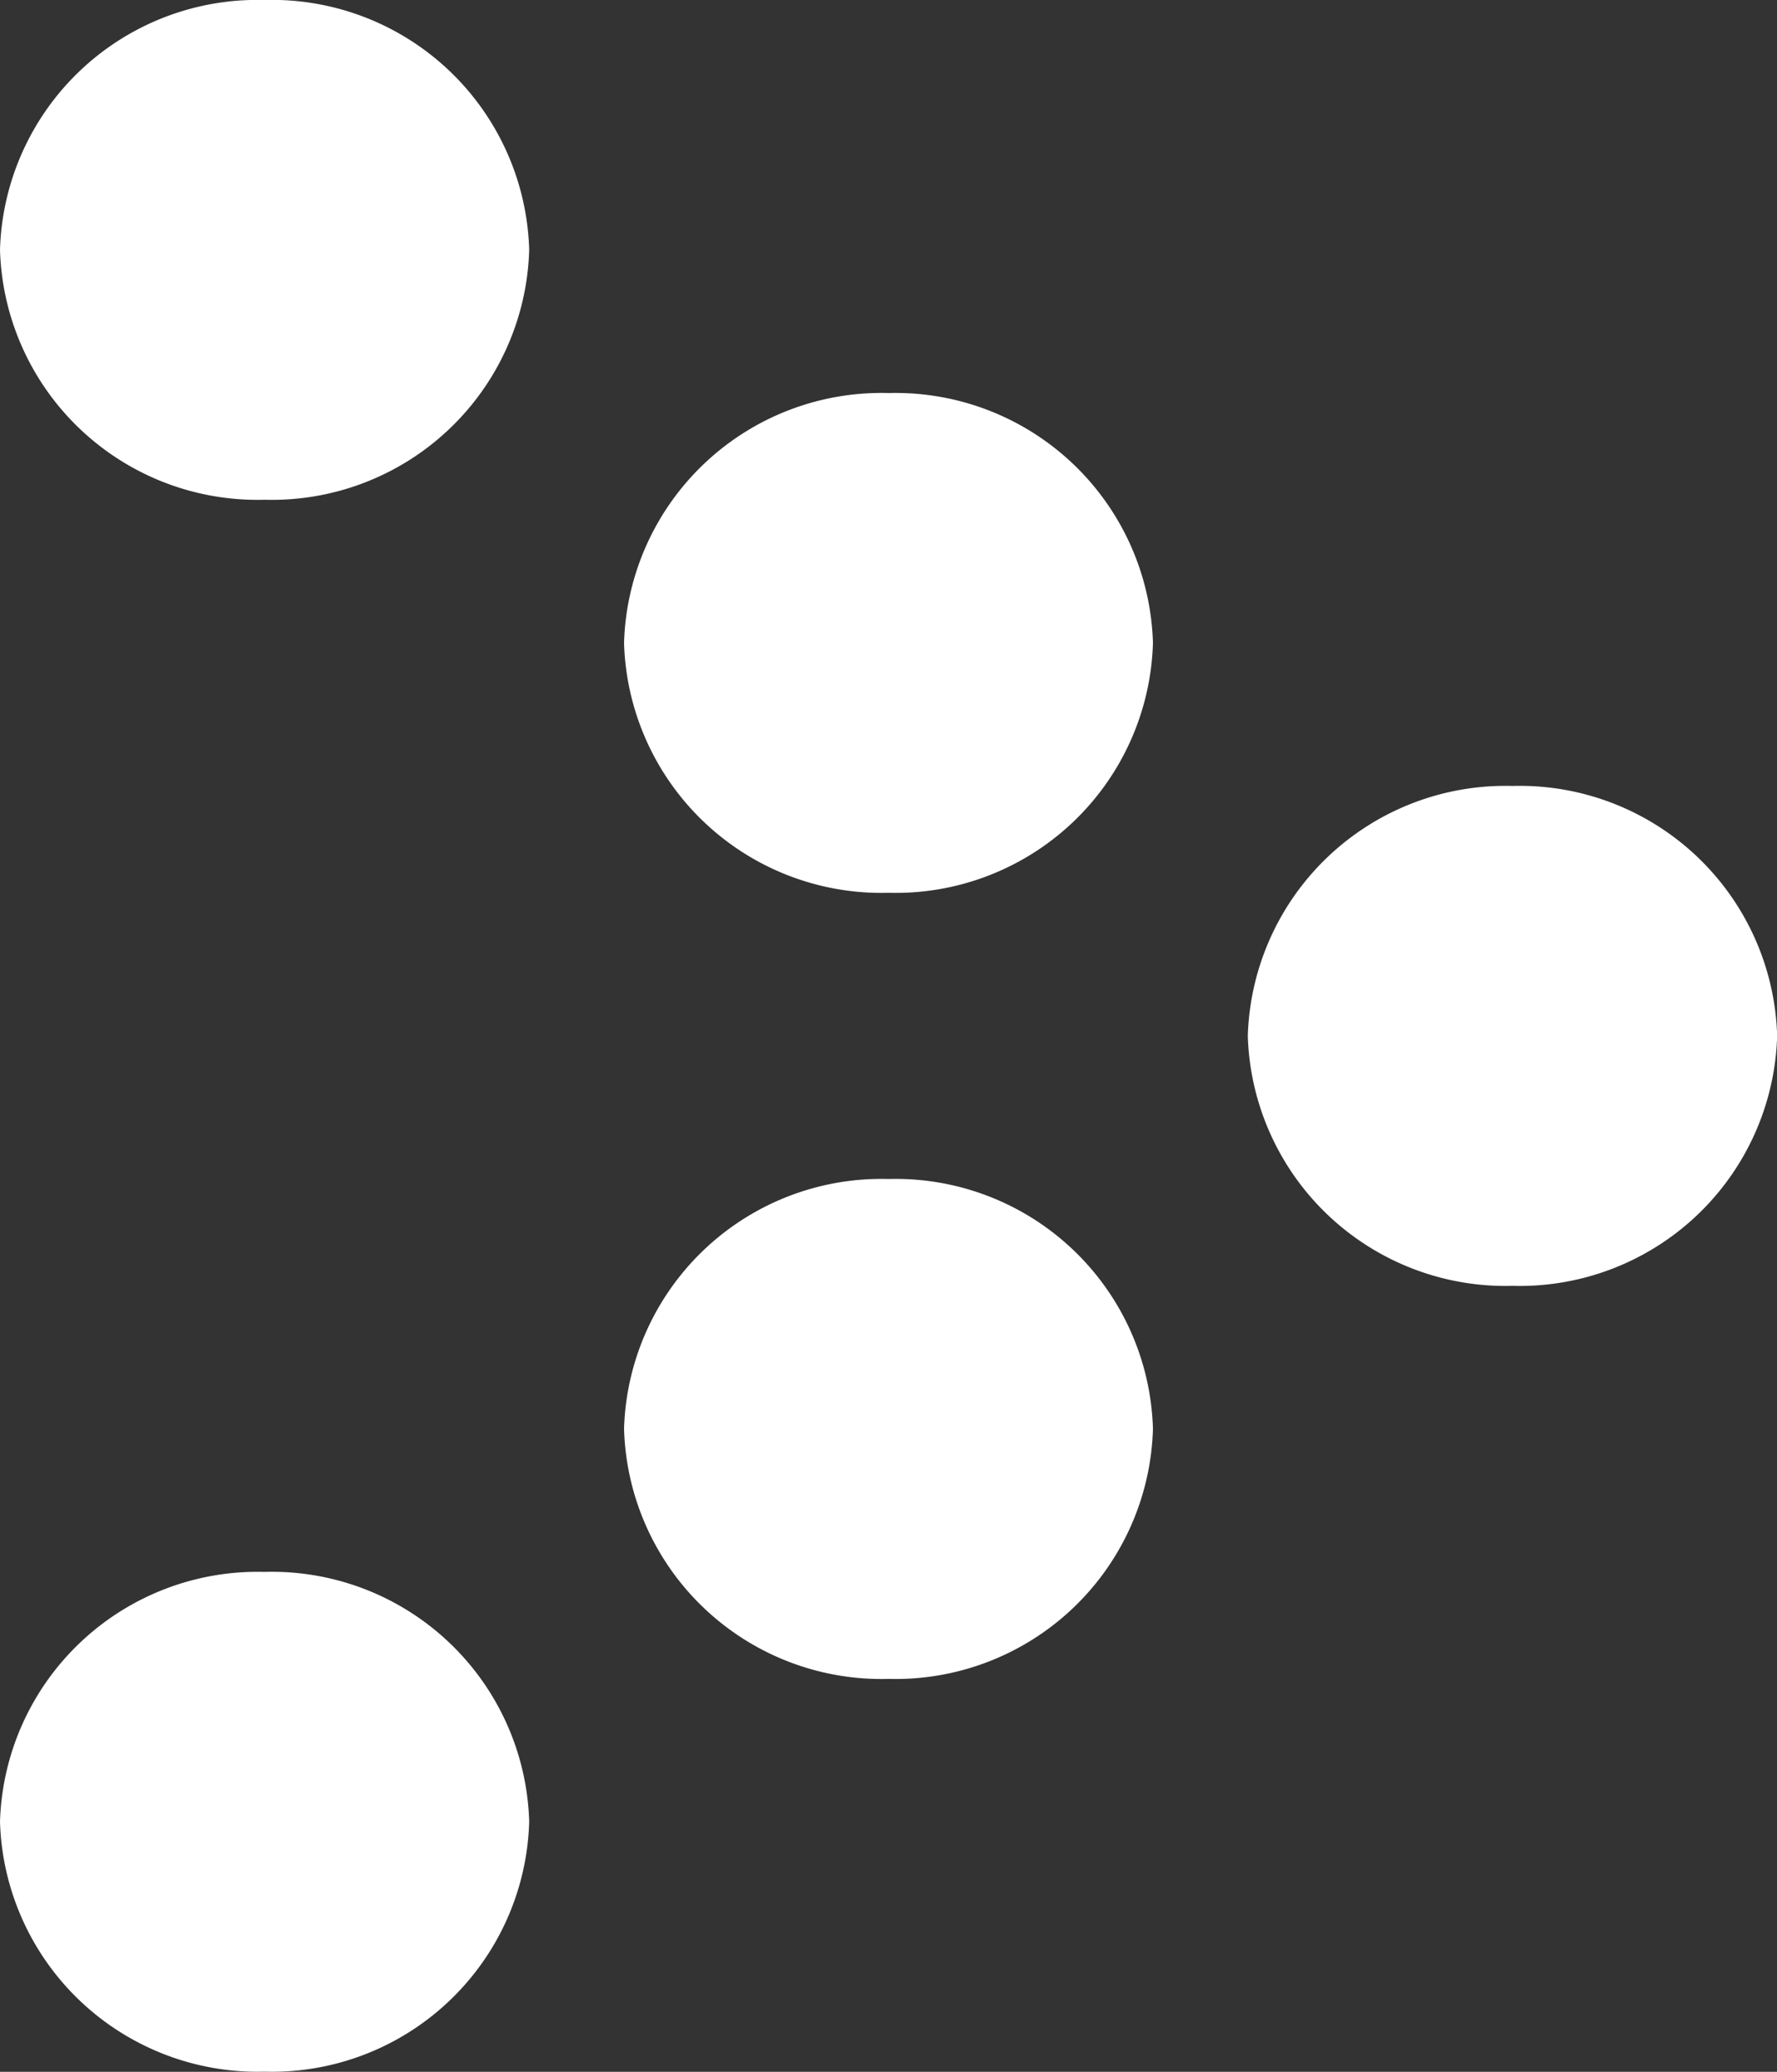 <svg xmlns="http://www.w3.org/2000/svg" xmlns:xlink="http://www.w3.org/1999/xlink" width="12.008" height="14" viewBox="0 0 12.008 14">
  <rect x="0" y="0" width="12.008" height="14" fill="#333333" stroke="none"/>
  <defs>
    <clipPath id="clip-path">
      <path id="Path_197" data-name="Path 197" d="M0-6.485H12.008v-14H0Z" transform="translate(0 20.485)" fill="#ffffff"/>
    </clipPath>
  </defs>
  <g id="icon_arrow" clip-path="url(#clip-path)">
    <g id="Group_68" data-name="Group 68" transform="translate(8.432 5.311)">
      <path id="Path_192" data-name="Path 192" d="M-.829-1.565A1.742,1.742,0,0,1-2.618-3.254,1.742,1.742,0,0,1-.829-4.943,1.74,1.74,0,0,1,.959-3.254,1.74,1.74,0,0,1-.829-1.565" transform="translate(2.618 4.943)" fill="#ffffff"/>
    </g>
    <g id="Group_69" data-name="Group 69" transform="translate(0 0)">
      <path id="Path_193" data-name="Path 193" d="M0-.782A1.74,1.74,0,0,1,1.787-2.47,1.739,1.739,0,0,1,3.576-.782,1.739,1.739,0,0,1,1.787.907,1.74,1.74,0,0,1,0-.782" transform="translate(0 2.47)" fill="#ffffff"/>
    </g>
    <g id="Group_70" data-name="Group 70" transform="translate(4.217 2.656)">
      <path id="Path_194" data-name="Path 194" d="M-.828,0A1.74,1.74,0,0,1,.958,1.689,1.739,1.739,0,0,1-.828,3.377,1.74,1.74,0,0,1-2.616,1.689,1.74,1.74,0,0,1-.828,0" transform="translate(2.616 0)" fill="#ffffff"/>
    </g>
    <g id="Group_71" data-name="Group 71" transform="translate(4.217 7.967)">
      <path id="Path_195" data-name="Path 195" d="M-.828,0A1.739,1.739,0,0,1,.958,1.688,1.74,1.74,0,0,1-.828,3.378a1.74,1.74,0,0,1-1.788-1.69A1.74,1.74,0,0,1-.828,0" transform="translate(2.616)" fill="#ffffff"/>
    </g>
    <g id="Group_72" data-name="Group 72" transform="translate(0 10.622)">
      <path id="Path_196" data-name="Path 196" d="M0-.782A1.741,1.741,0,0,1,1.787-2.47,1.739,1.739,0,0,1,3.576-.782,1.739,1.739,0,0,1,1.787.907,1.741,1.741,0,0,1,0-.782" transform="translate(0 2.47)" fill="#ffffff"/>
    </g>
  </g>
</svg>
